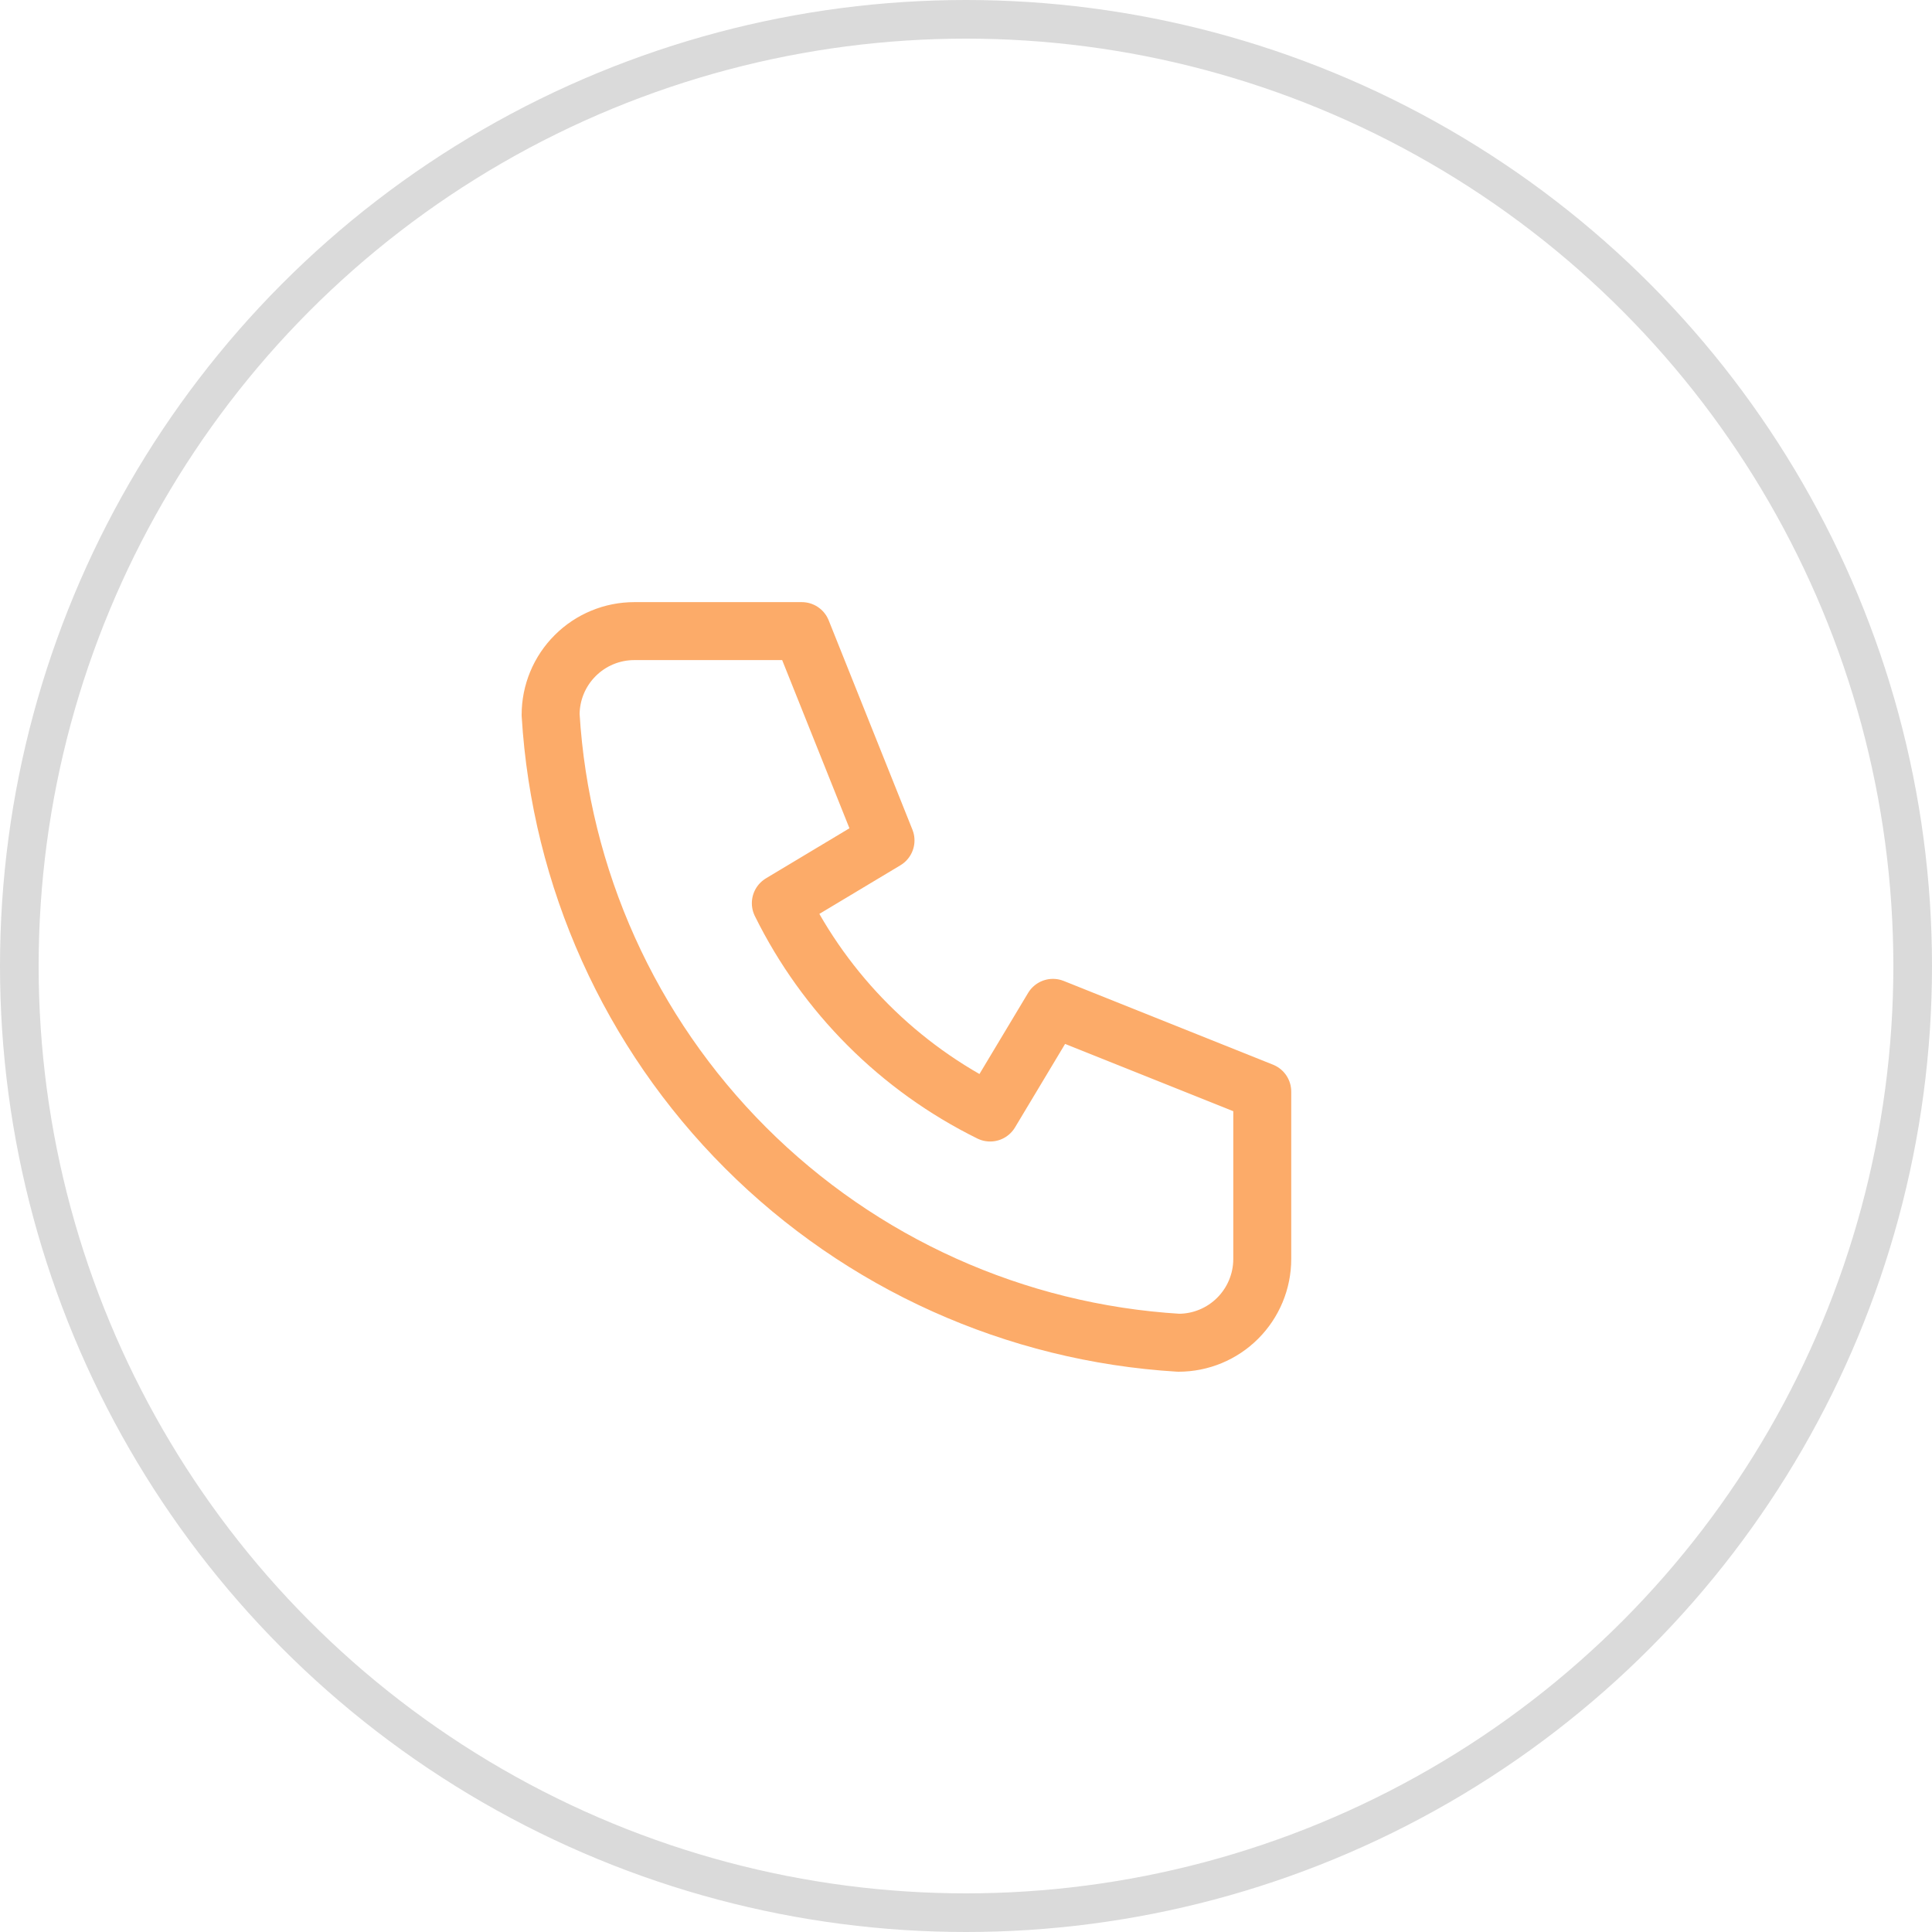 <svg width="50" height="50" viewBox="0 0 50 50" fill="none" xmlns="http://www.w3.org/2000/svg">
<circle cx="25" cy="25" r="24.5" stroke="#DADADA"/>
<g opacity="0.8">
<path d="M16.417 16.333H20.75L22.917 21.75L20.208 23.375C21.369 25.727 23.273 27.631 25.625 28.792L27.25 26.083L32.667 28.25V32.583C32.667 33.158 32.438 33.709 32.032 34.115C31.626 34.522 31.075 34.75 30.5 34.75C26.274 34.493 22.288 32.699 19.295 29.705C16.301 26.711 14.507 22.726 14.25 18.5C14.25 17.925 14.478 17.374 14.885 16.968C15.291 16.561 15.842 16.333 16.417 16.333" stroke="#FB9644" stroke-width="1.5" stroke-linecap="round" stroke-linejoin="round"/>
</g>
</svg>
